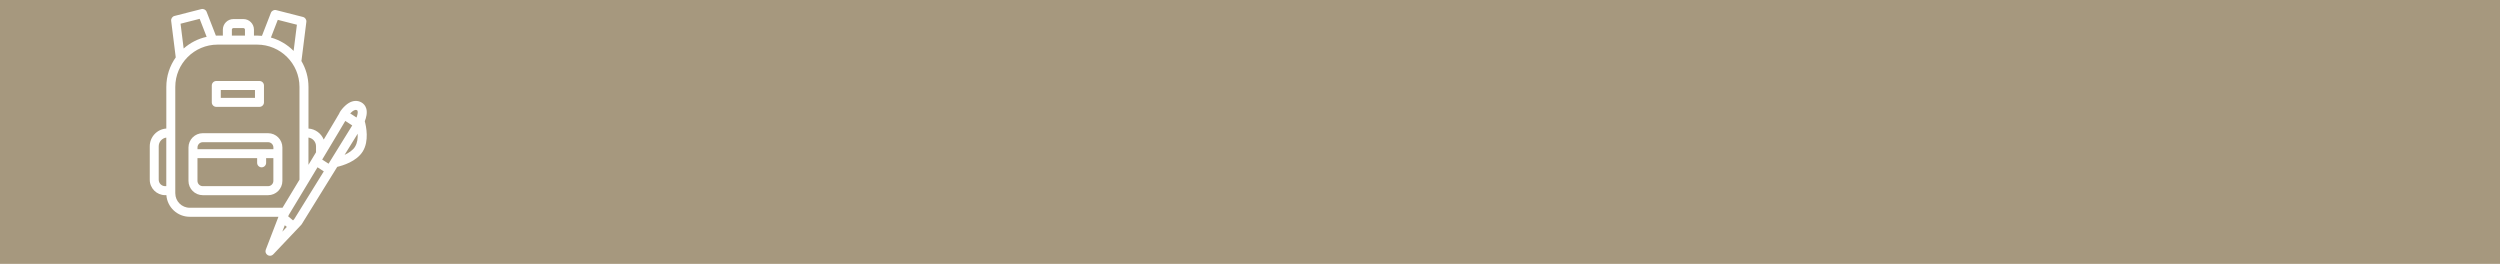 <?xml version="1.0" encoding="UTF-8"?>
<svg id="Ebene_1" data-name="Ebene 1" xmlns="http://www.w3.org/2000/svg" viewBox="0 0 928.5 98">
  <defs>
    <style>
      .cls-1 {
        fill: #fff;
      }

      .cls-1, .cls-2 {
        stroke-width: 0px;
      }

      .cls-2 {
        fill: #a6987e;
      }
    </style>
  </defs>
  <rect class="cls-2" x="-13" y="-13" width="959" height="125"/>
  <g>
    <path class="cls-1" d="m80.33,39.69h16.04c.92,0,1.67-.75,1.67-1.67v-6.27c0-.92-.75-1.67-1.67-1.67h-16.04c-.92,0-1.67.75-1.67,1.67v6.27c0,.92.75,1.67,1.67,1.67Zm1.67-6.27h12.7v2.93h-12.7v-2.93Z"/>
    <path class="cls-1" d="m99.57,49.47h-24.26c-2.93,0-5.31,2.38-5.31,5.31v12.4c0,2.93,2.38,5.31,5.31,5.31h24.26c2.93,0,5.31-2.38,5.31-5.31v-12.4c0-2.93-2.38-5.31-5.31-5.31Zm-24.26,3.34h24.26c1.09,0,1.97.88,1.97,1.97v.63h-28.19v-.63c0-1.09.88-1.97,1.97-1.97Zm24.26,16.33h-24.26c-1.09,0-1.97-.88-1.97-1.97v-8.43h22.16v1.74c0,.92.75,1.67,1.67,1.67s1.67-.75,1.67-1.67v-1.74h2.69v8.43c0,1.09-.88,1.97-1.97,1.97Z"/>
    <path class="cls-1" d="m136.03,40.33c-.29-1.02-.93-1.83-1.85-2.33-1.42-.77-3.07-.69-4.64.25-1.61.95-3.76,3.43-3.76,4.66,0-.37.12-.63.16-.7-.11.21-.91,1.62-5.71,9.62-.93-2.27-3.1-3.91-5.66-4.09v-15.44c0-3.52-.96-6.82-2.64-9.66.03-.1.05-.2.07-.31l1.78-14.2c.1-.84-.43-1.62-1.25-1.83l-9.95-2.54c-.82-.21-1.67.23-1.97,1.01l-3.32,8.54c-.59-.05-1.18-.09-1.79-.09h-1.18v-2.21c0-2.17-1.76-3.93-3.93-3.93h-3.69c-2.17,0-3.93,1.76-3.93,3.93v2.21h-1.94c-.22,0-.44,0-.65.02l-3.44-8.85c-.31-.79-1.15-1.22-1.97-1.01l-9.95,2.54c-.82.21-1.35.99-1.25,1.83l1.7,13.56c-2.2,3.11-3.5,6.9-3.5,10.99v15.44c-3.43.23-6.15,3.1-6.15,6.59v12.43c0,3.16,2.57,5.72,5.72,5.72h.45c.34,4.49,4.1,8.03,8.67,8.03h32.95l-4.7,12.21c-.29.74,0,1.59.67,2.01.28.17.58.26.89.26.45,0,.89-.18,1.21-.52l10.36-10.92c.08-.08.15-.17.21-.27l13.2-21.31c2-.46,7.17-1.98,9.49-5.74,2.4-3.88,1.26-9.28.74-11.19.53-1.33,1-3.14.56-4.71Zm-49.92-29.31c0-.32.26-.59.59-.59h3.69c.32,0,.59.26.59.59v2.21h-4.86v-2.21Zm45.65,29.86c.4-.13.64-.04.82.06.11.06.18.12.23.29.16.57-.06,1.52-.4,2.42l-2.35-1.53c.5-.53,1.11-1.04,1.7-1.23Zm-5.39,7.18c.87-1.45,1.46-2.45,1.87-3.15l2.58,1.68-7.91,12.78c-.12.14-.22.3-.29.47l-.59.96-2.37-1.54c.28-.46.55-.92.83-1.37,0,0,0,0,0,0,2.5-4.16,4.48-7.47,5.89-9.83Zm-9,6.26v2.24c-.92,1.53-1.87,3.1-2.81,4.66v-10.14c1.58.22,2.81,1.59,2.81,3.23Zm-14.19-46.95l7.09,1.81-1.22,9.73c-2.3-2.33-5.19-4.06-8.43-4.97l2.55-6.57Zm-29.03-.38l2.6,6.69c-3.23.7-6.15,2.23-8.54,4.34l-1.15-9.21,7.09-1.81Zm-15.2,59.77v-12.43c0-1.64,1.22-3.01,2.81-3.23v18.04h-.43c-1.31,0-2.38-1.07-2.38-2.38Zm6.15,5.06v-.99s0-.01,0-.02v-21.42s0-.01,0-.02v-17.08c0-8.67,7.05-15.72,15.73-15.72h14.67c8.67,0,15.73,7.05,15.73,15.72v34.44c-2.87,4.76-5.3,8.78-6.3,10.43h-34.47c-2.95,0-5.35-2.4-5.35-5.35Zm40.67,11.83l.76.63-1.68,1.77.93-2.4Zm3.51-2.27l-.45.47-1.79-1.49.2-.51c.51-.84,3.49-5.77,7.09-11.74,0,0,0,0,0,0,1.16-1.92,2.38-3.95,3.6-5.98l2.33,1.52-10.98,17.73Zm22.6-26.91c-.83,1.34-2.36,2.34-3.9,3.05l4.86-7.85c.08,1.62-.11,3.41-.97,4.8Z"/>
  </g>
</svg>